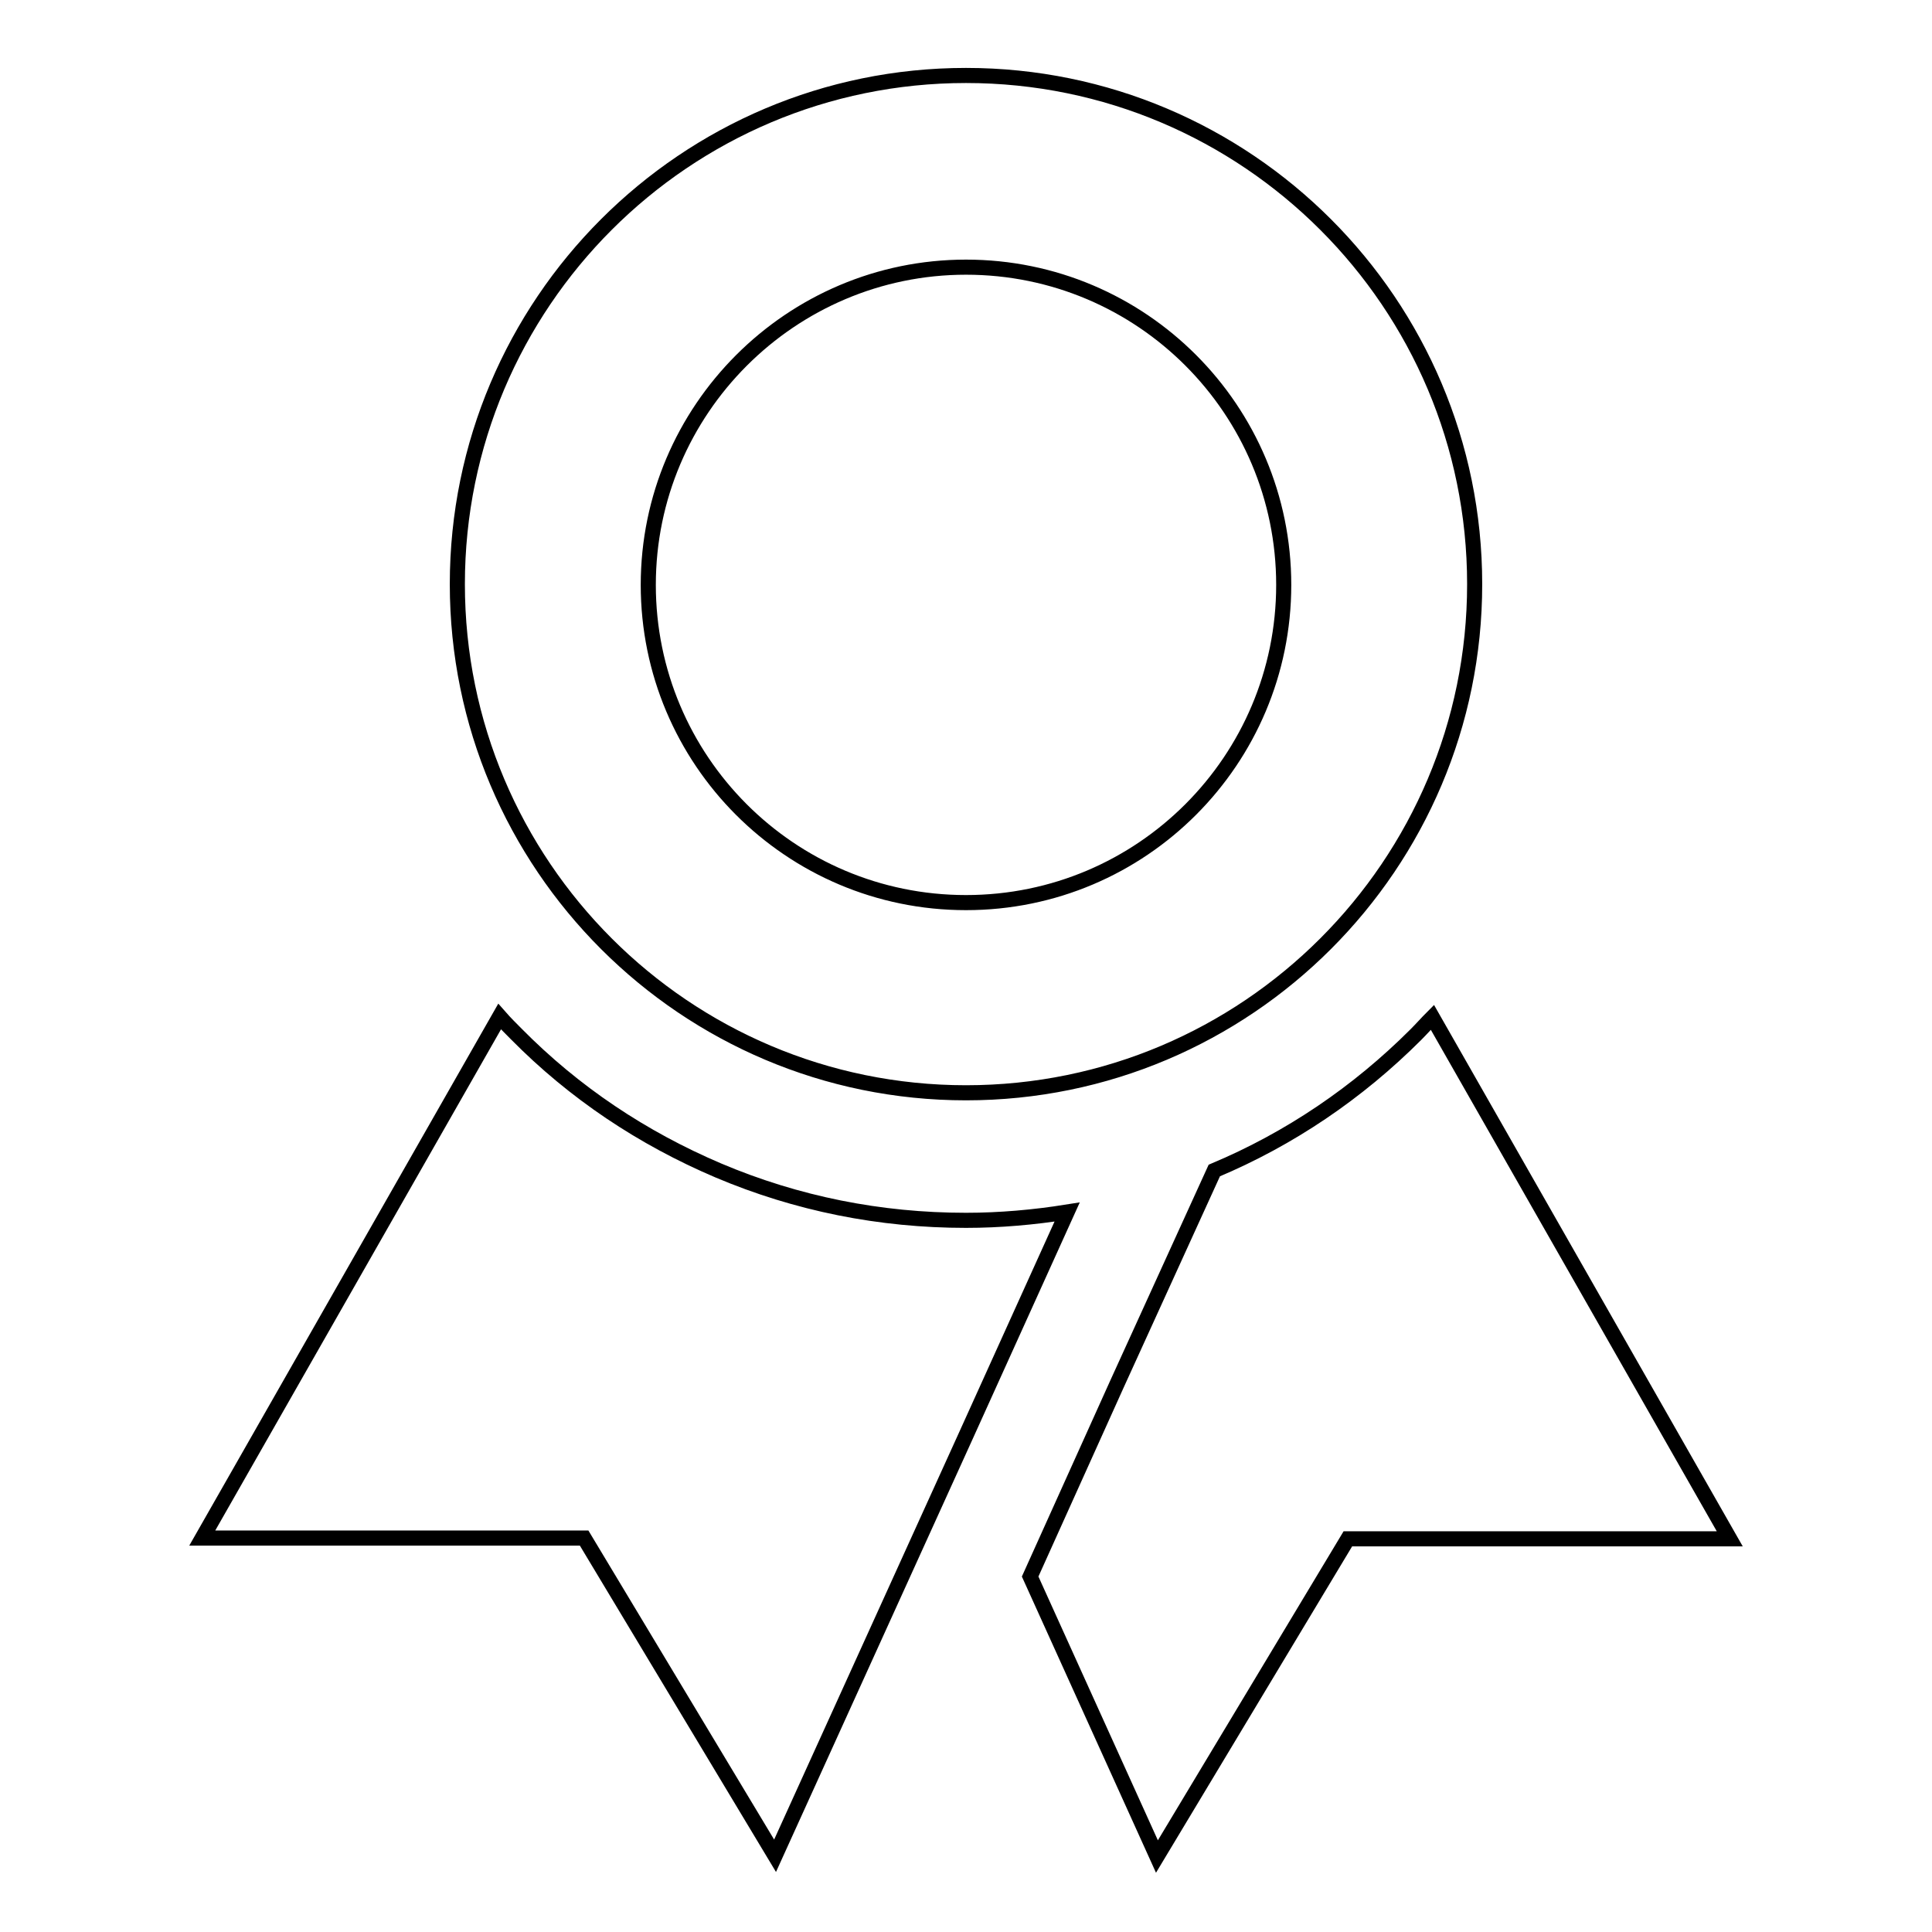 <?xml version="1.0" encoding="utf-8"?>
<!-- Svg Vector Icons : http://www.onlinewebfonts.com/icon -->
<!DOCTYPE svg PUBLIC "-//W3C//DTD SVG 1.1//EN" "http://www.w3.org/Graphics/SVG/1.1/DTD/svg11.dtd">
<svg version="1.1" xmlns="http://www.w3.org/2000/svg" xmlns:xlink="http://www.w3.org/1999/xlink" x="0px" y="0px" viewBox="0 0 256 256" enable-background="new 0 0 256 256" xml:space="preserve">
<g> <path stroke-width="2" fill-opacity="0" stroke="#000000"  d="M128,10c-37.2,0-67.4,30.2-67.4,67.4s30.2,67.4,67.4,67.4c37.2,0,67.4-30.2,67.4-67.4S165.2,10,128,10z  M128,119.6c-23.3,0-42.1-18.9-42.1-42.1s18.9-42.1,42.1-42.1c23.3,0,42.1,18.9,42.1,42.1S151.3,119.6,128,119.6z M95.2,155.1 c-10.1-4.3-19.1-10.3-26.8-18.1c-0.7-0.7-1.5-1.5-2.2-2.3l-39.4,69.1h50.6l25.3,42.1l25.3-55.7l13.4-29.6 c-4.4,0.7-8.9,1.1-13.4,1.1C116.6,161.7,105.6,159.5,95.2,155.1z M189.8,134.8c-0.7,0.7-1.4,1.5-2.2,2.3 c-7.7,7.7-16.7,13.8-26.7,18L148,183.4l-11.5,25.5l16.8,37.1l25.3-42.1h50.6L189.8,134.8z"/></g>
</svg>